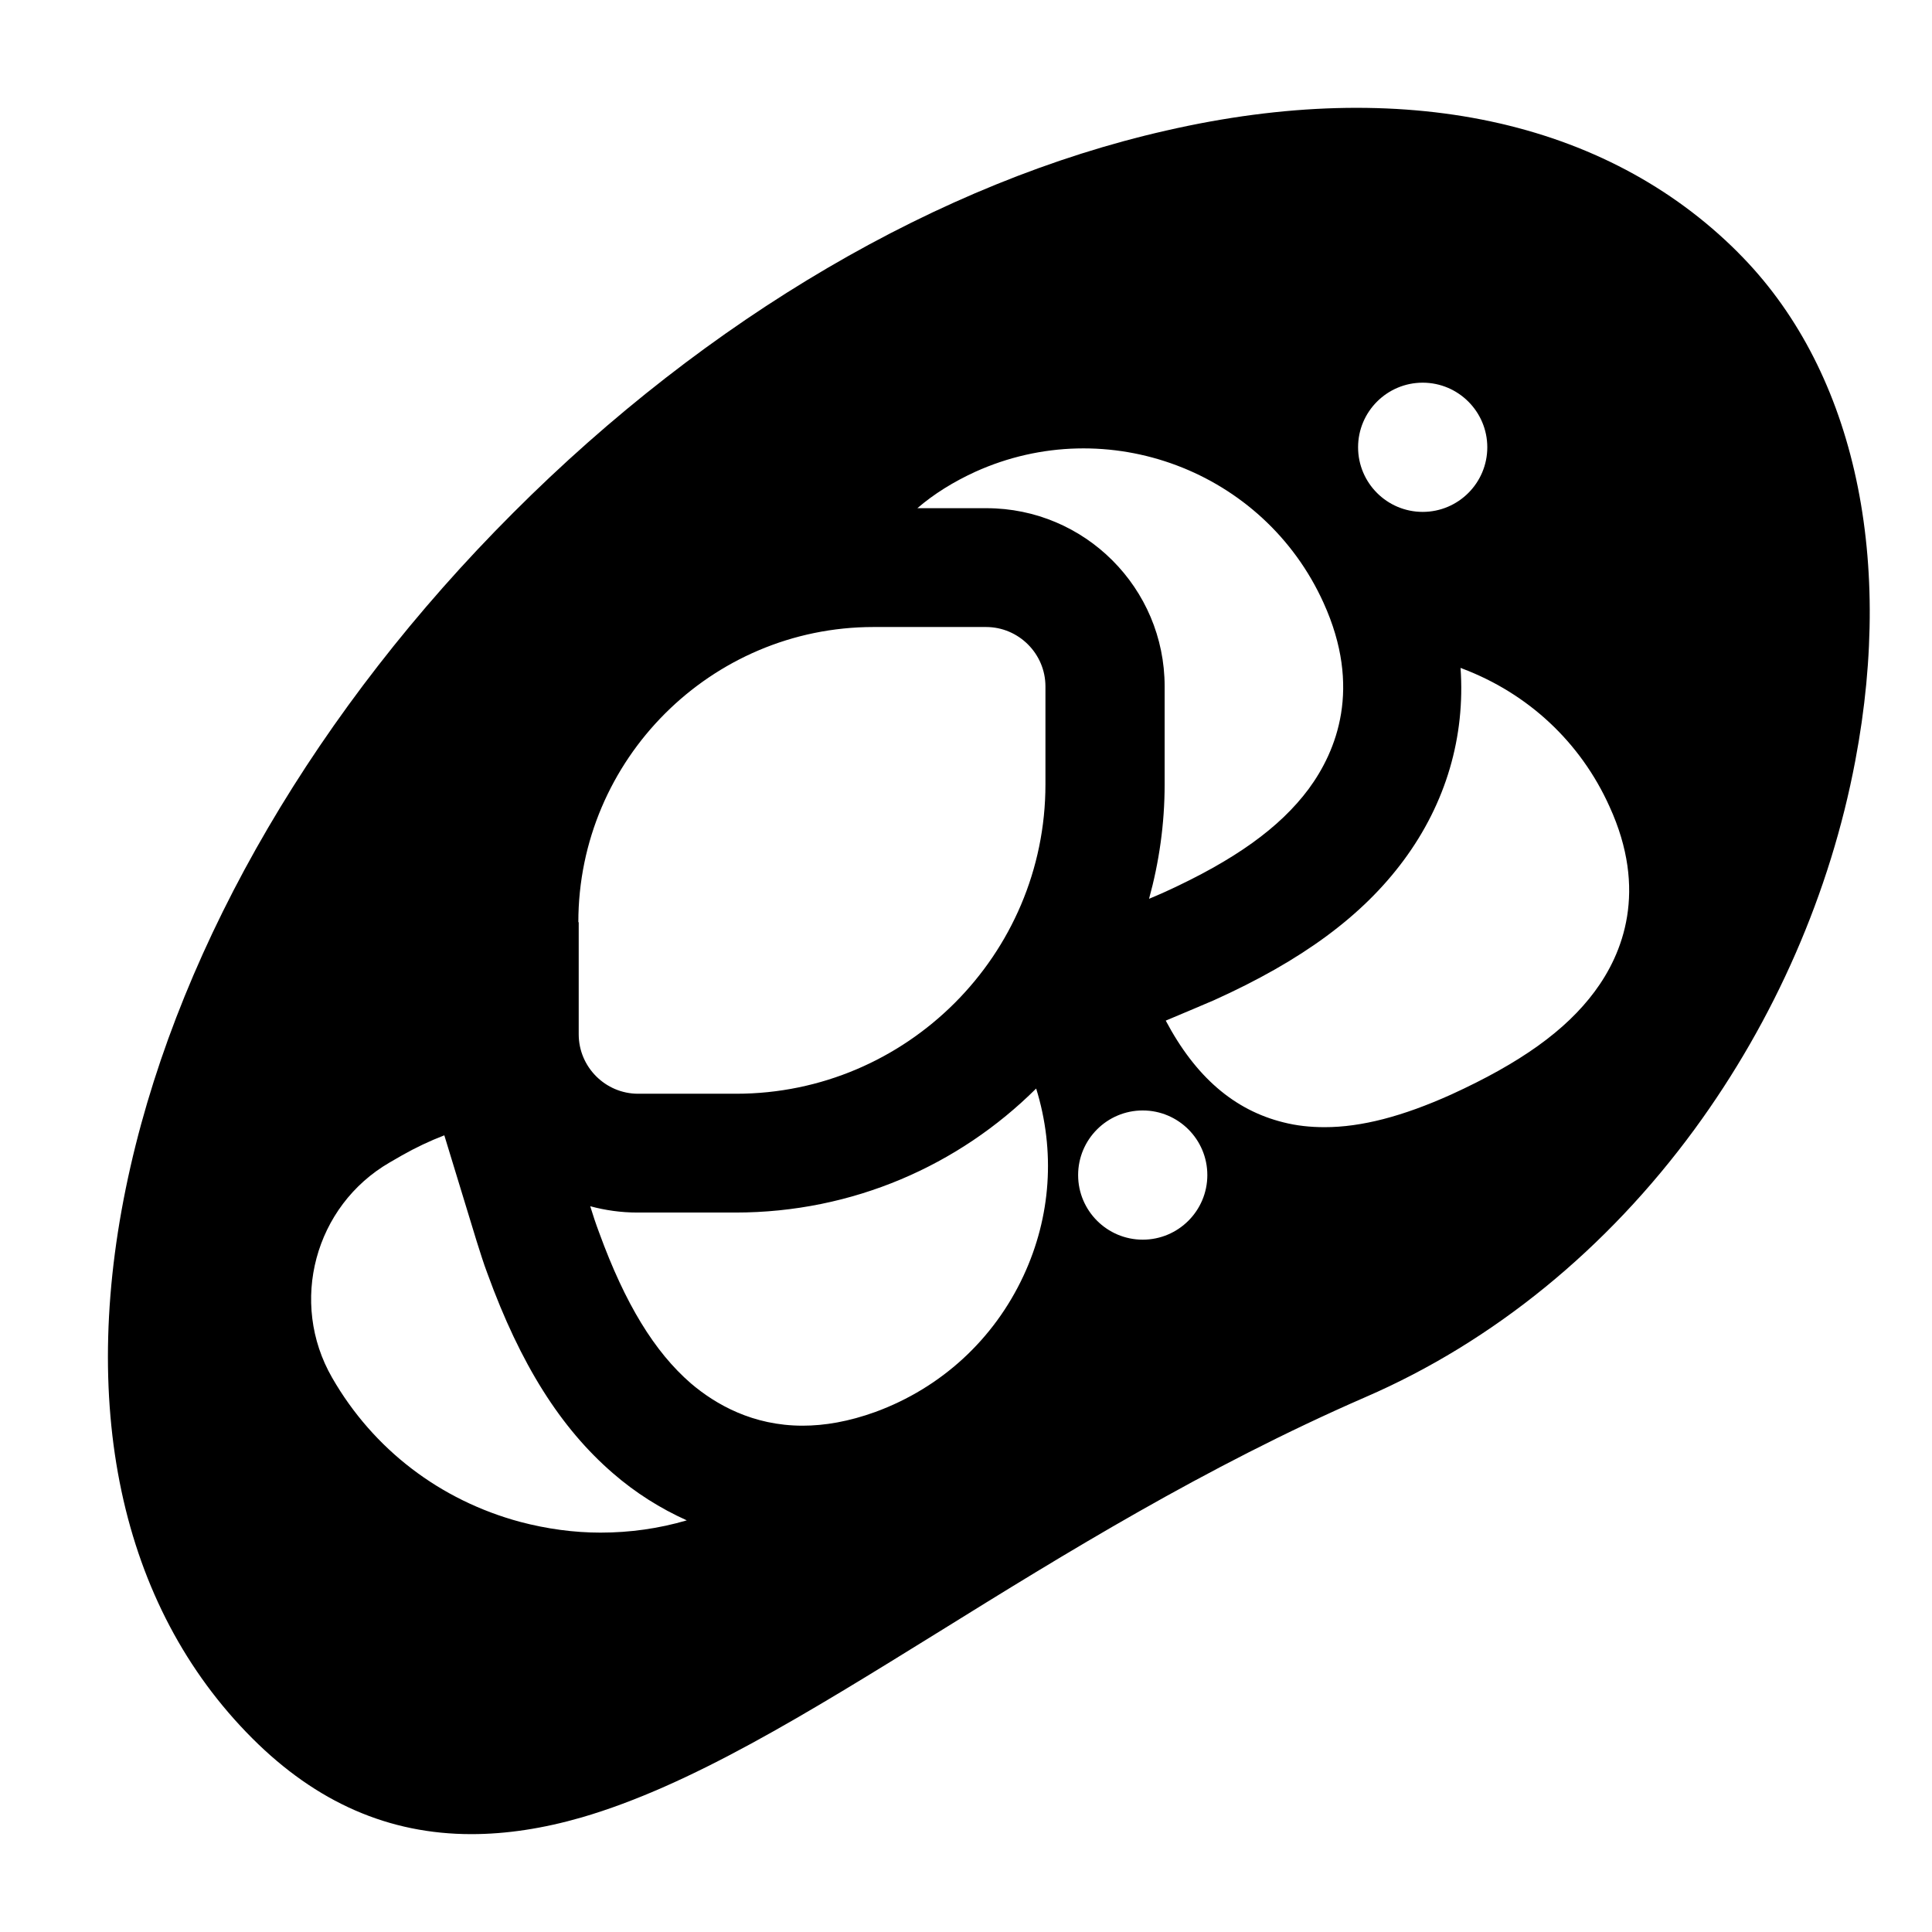 <?xml version="1.0" encoding="UTF-8"?>
<!-- Uploaded to: ICON Repo, www.svgrepo.com, Generator: ICON Repo Mixer Tools -->
<svg fill="#000000" width="800px" height="800px" version="1.1" viewBox="144 144 512 512" xmlns="http://www.w3.org/2000/svg">
 <path d="m604.57 210.88c-35.129-35.129-88.953-46.641-151.54-32.273-59.93 13.574-121.43 49.59-173.09 101.35-51.66 51.66-87.676 113.16-101.35 173.18-14.27 62.582-2.856 116.41 32.273 151.54 17.023 17.023 36.211 25.387 58.055 25.387 9.25 0 18.992-1.477 29.227-4.43 28.734-8.363 59.434-27.355 94.859-49.297 32.965-20.469 70.355-43.59 112.86-62.09 33.852-14.66 63.961-39.262 87.184-70.945 21.254-29.027 36.016-62.781 42.605-97.613 10.531-55.496-0.785-104.6-31.09-134.8zm-83.543 34.535c9.445 0 17.121 7.676 17.121 17.121s-7.676 17.121-17.121 17.121-17.121-7.676-17.121-17.121 7.676-17.121 17.121-17.121zm-118.57 23.617c35.031-15.844 76.457-0.297 92.301 34.734 10.234 22.535 3.445 39.262-3.938 49.297-7.676 10.332-19.68 18.895-37.984 27.258-1.477 0.688-2.953 1.277-4.328 1.871 2.656-9.645 4.133-19.777 4.133-30.309v-25.977c0-26.074-21.156-47.23-47.23-47.23h-18.301c4.328-3.738 9.543-6.988 15.348-9.645zm-105.19 119.36c0-43.098 35.129-78.227 78.227-78.227h29.816c8.66 0 15.742 7.086 15.742 15.742v25.977c0 45.164-36.801 81.969-81.969 81.969h-25.977c-8.66 0-15.742-7.086-15.742-15.742v-29.719zm5.902 161.77c-7.086 0-14.27-0.984-21.352-2.856-21.156-5.707-38.867-19.188-49.789-38.18-11.512-19.977-4.625-45.559 15.254-57.07l3.246-1.871c3.641-2.066 7.379-3.836 11.219-5.312l8.562 28.043c0.887 2.754 1.77 5.707 2.856 8.562 8.758 24.109 19.387 40.934 33.258 52.938 6.004 5.215 12.594 9.348 19.582 12.496-7.387 2.168-15.062 3.25-22.836 3.25zm112.08-68.094c-7.871 16.926-21.844 29.719-39.262 36.113-7.086 2.559-13.48 3.641-19.285 3.641-13.188 0-23.027-5.609-29.617-11.219-9.645-8.363-17.418-21.059-24.305-39.949-0.887-2.363-1.672-4.723-2.363-6.988 4.035 1.082 8.168 1.672 12.496 1.672h25.977c31.094 0 59.238-12.496 79.703-32.867 5.121 16.535 3.938 33.953-3.344 49.598zm31.586-9.543c-9.445 0-17.121-7.676-17.121-17.121 0-9.445 7.676-17.121 17.121-17.121 9.445 0 17.121 7.676 17.121 17.121 0 9.445-7.672 17.121-17.121 17.121zm119.75-65.73c-7.676 10.332-19.68 18.895-37.984 27.258-12.891 5.805-23.812 8.66-33.555 8.66-3.836 0-7.477-0.395-10.922-1.277-13.086-3.246-23.32-12.102-31.191-26.961l7.477-3.148c1.77-0.789 3.543-1.477 5.312-2.262 23.32-10.527 39.359-22.336 50.281-37.098 11.219-15.152 16.336-32.766 15.055-50.973 0.195 0.098 0.297 0.098 0.492 0.195 17.418 6.594 31.293 19.484 38.965 36.508 10.242 22.332 3.551 39.059-3.93 49.098z"/>
</svg>